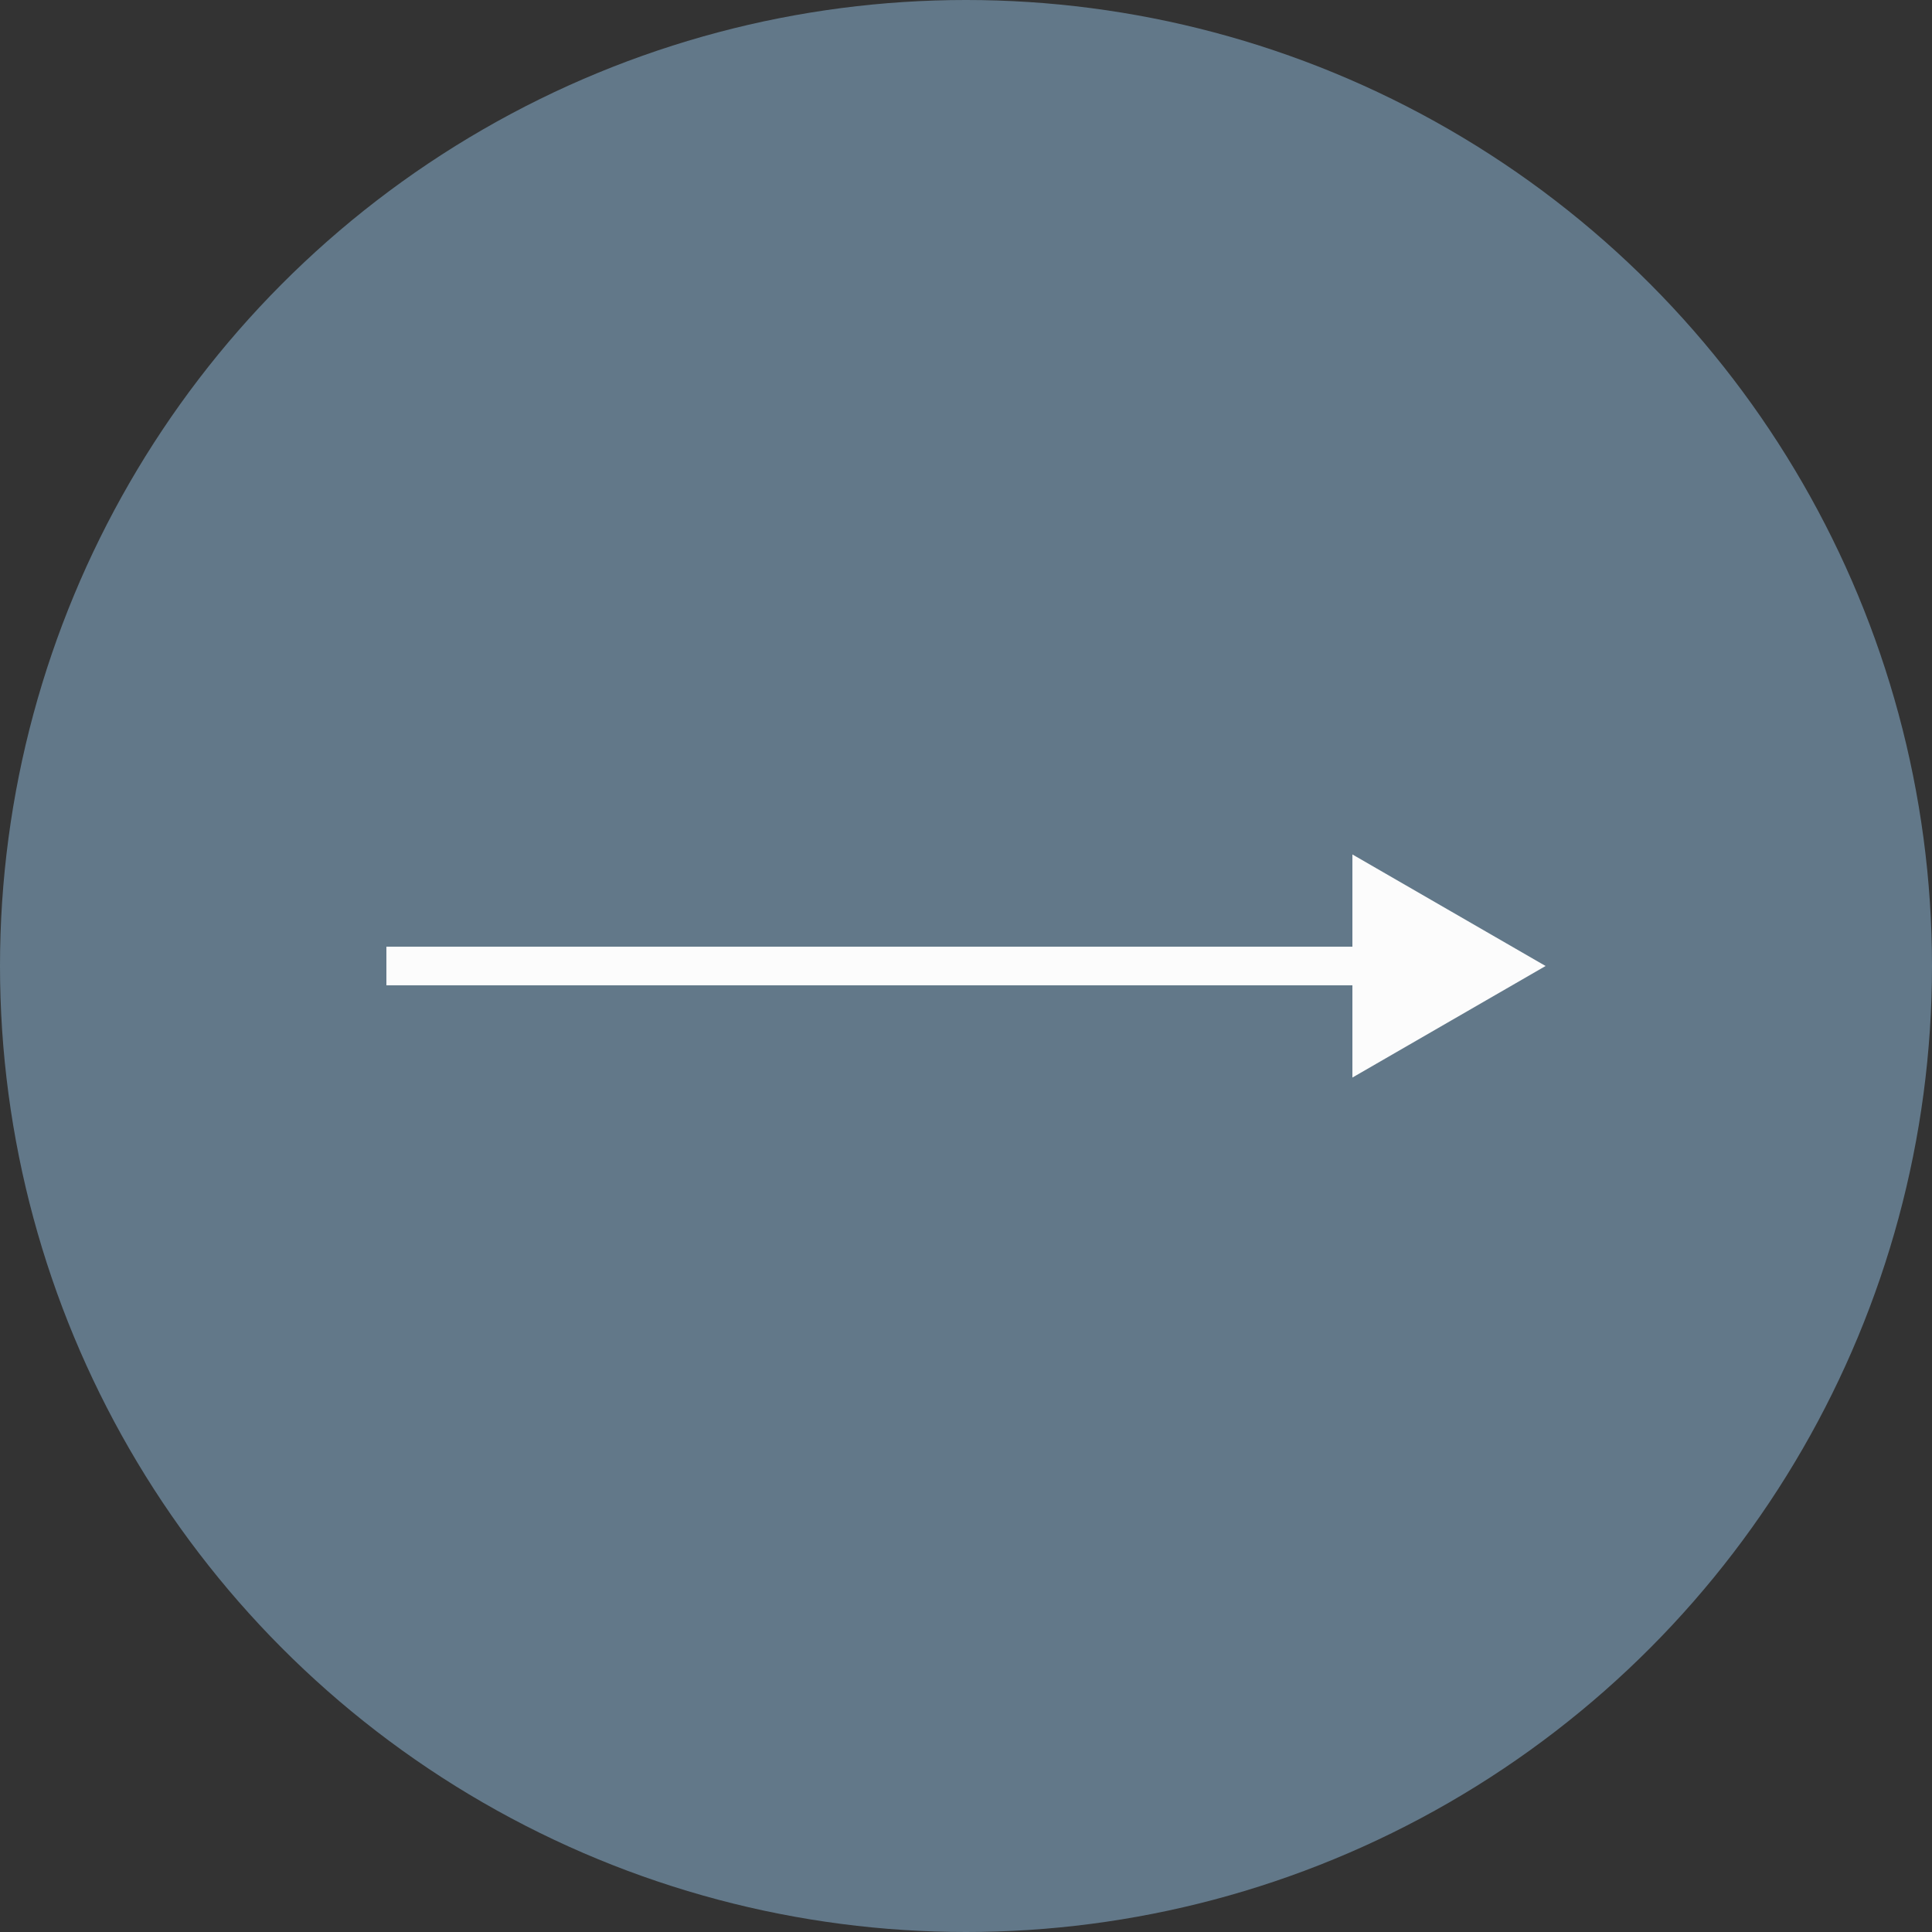 <?xml version="1.0" encoding="UTF-8"?> <svg xmlns="http://www.w3.org/2000/svg" width="50" height="50" viewBox="0 0 50 50" fill="none"><rect x="0" y="0" width="50" height="50" fill="#333333" stroke="none"/> <circle cx="25" cy="25" r="25" fill="#627889"></circle> <path d="M40 25L35 22.113V27.887L40 25ZM10 25.5H35.5V24.5H10V25.5Z" fill="#FCFCFC"></path> </svg> 
